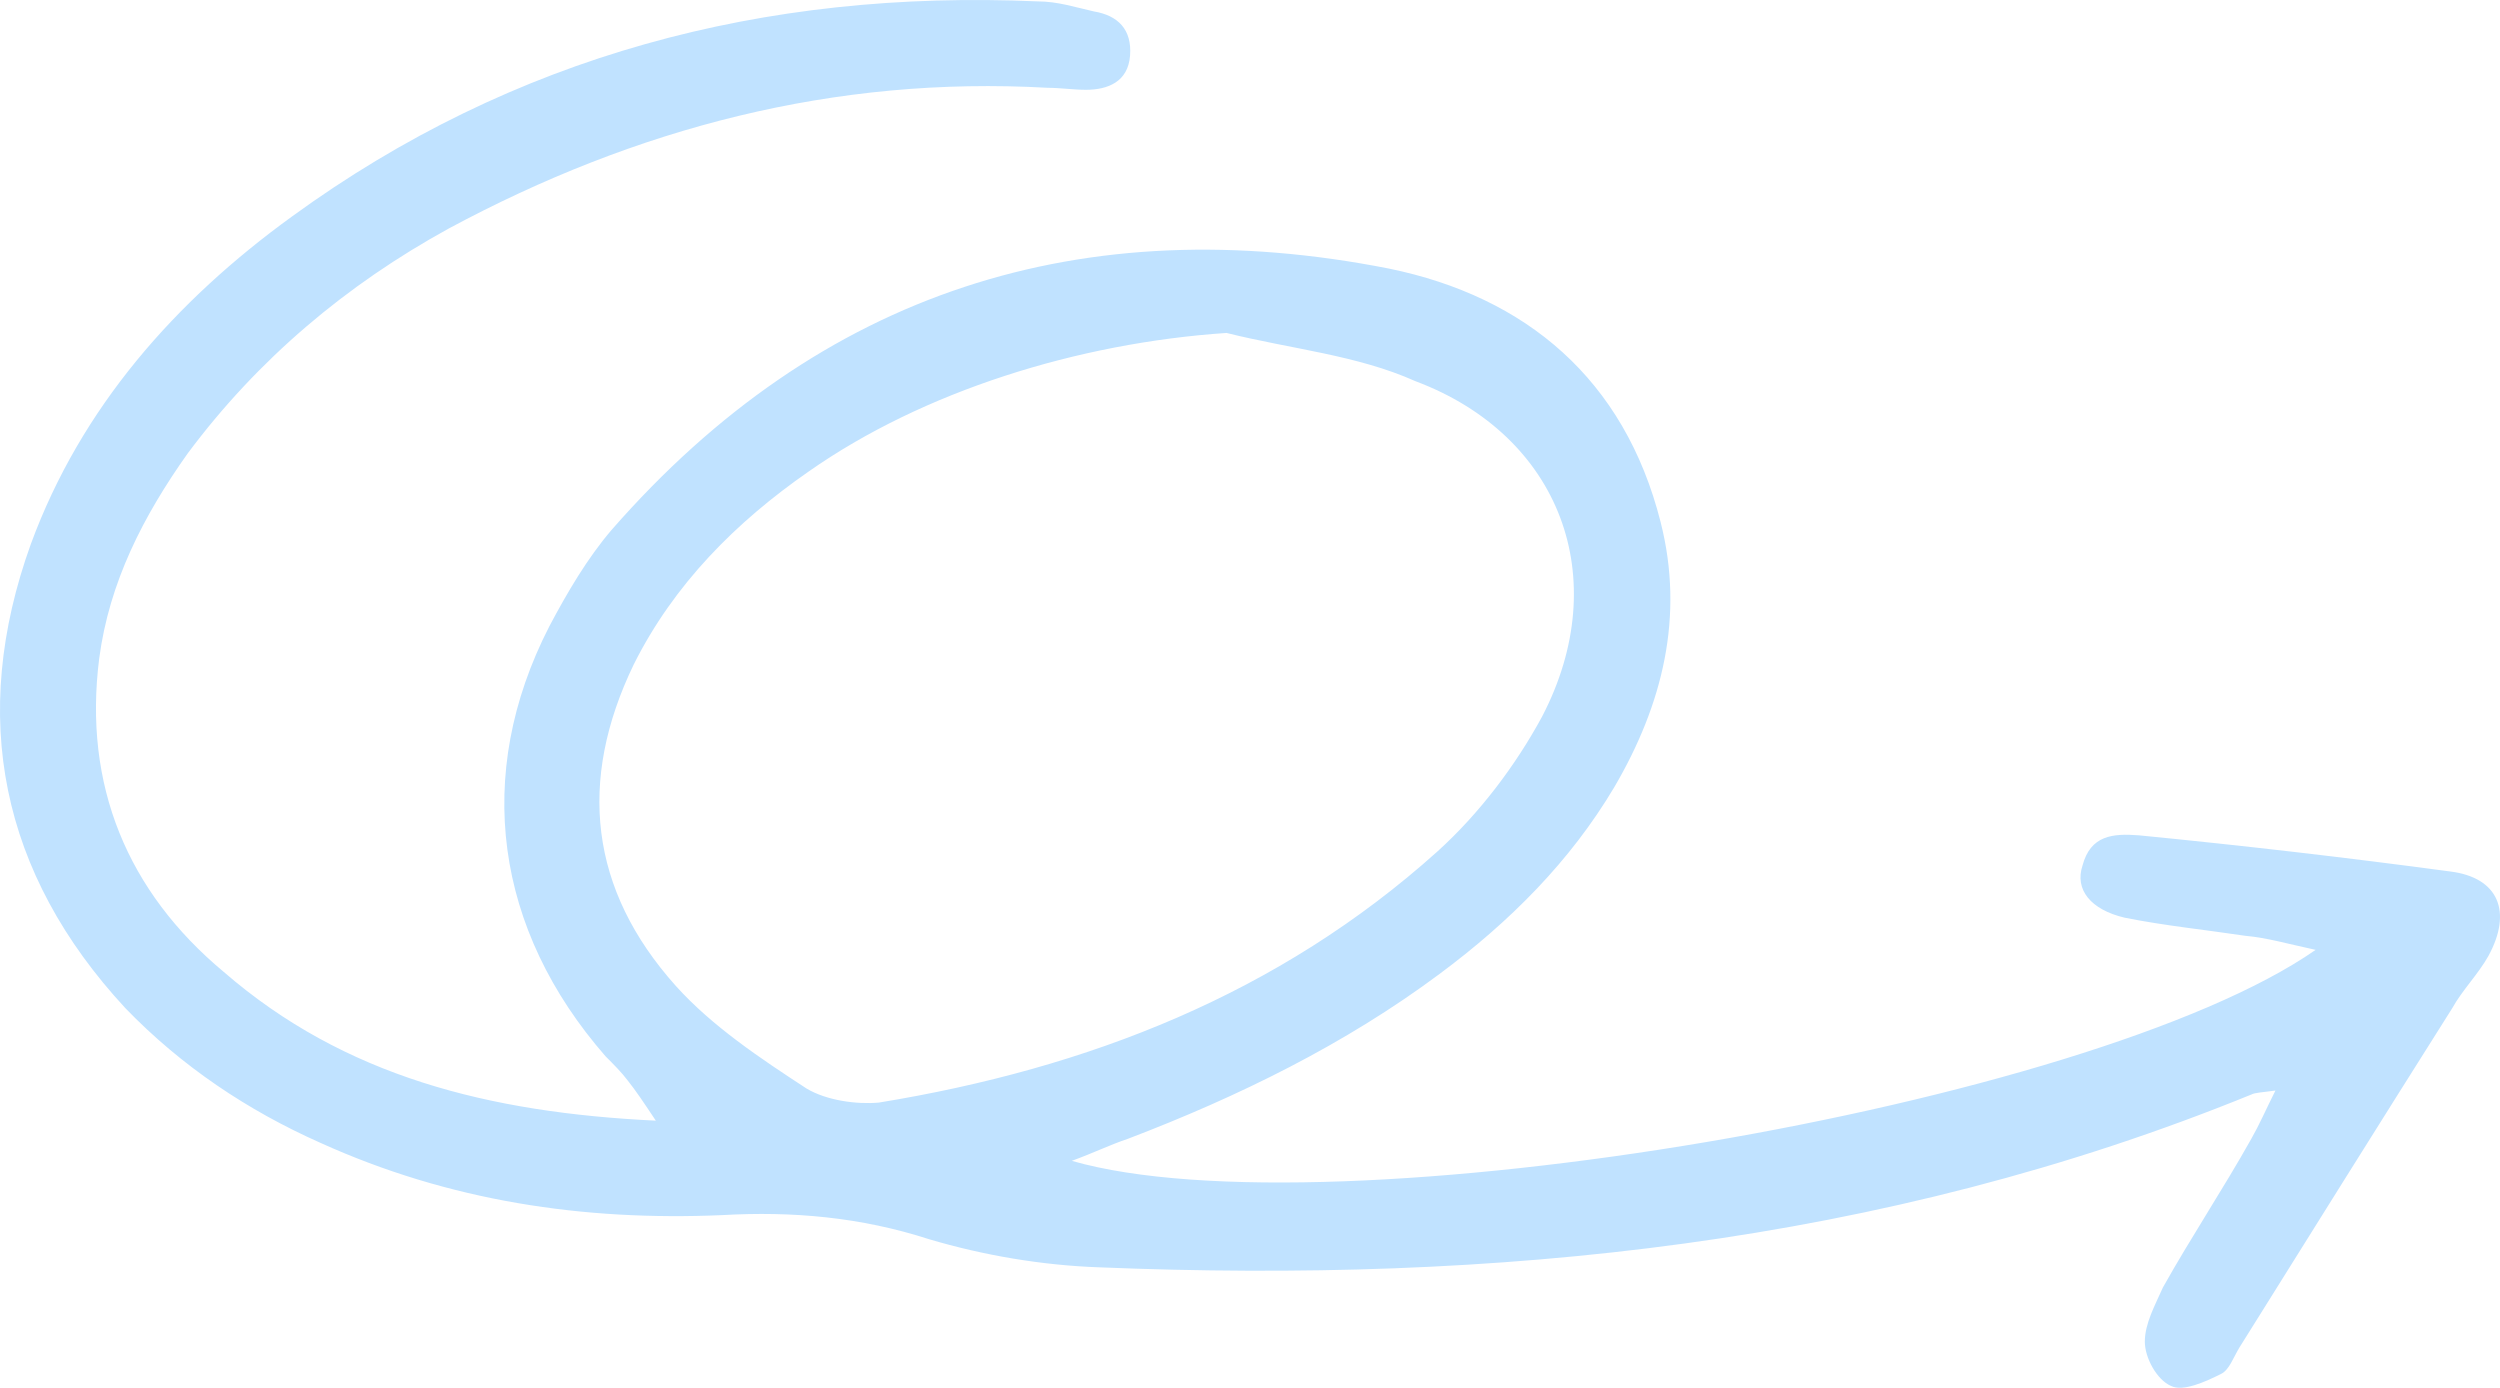 <svg width="245" height="136" viewBox="0 0 245 136" fill="none" xmlns="http://www.w3.org/2000/svg">
<path d="M105.035 113.764C130.438 121.05 204.876 108.447 226.932 93.086C224.175 92.495 222.206 91.905 220.04 91.708C216.101 91.117 212.163 90.723 208.224 89.935C204.876 89.148 203.301 87.178 204.089 84.815C204.876 81.861 207.043 81.664 209.603 81.861C219.646 82.846 229.886 84.027 240.126 85.406C244.853 85.997 246.231 89.344 243.868 93.677C242.883 95.449 241.308 97.025 240.323 98.797C233.234 110.022 226.341 121.05 219.449 132.078C218.858 133.063 218.464 134.244 217.677 134.638C216.101 135.426 213.935 136.411 212.754 135.82C211.375 135.229 210.193 133.063 210.193 131.487C210.193 129.715 211.178 127.943 211.966 126.17C214.723 121.247 217.874 116.521 220.631 111.598C221.418 110.219 222.009 108.84 222.994 106.871C221.615 107.068 221.024 107.068 220.631 107.265C184.396 122.035 146.389 125.776 107.792 124.201C102.081 124.004 96.37 123.019 91.053 121.444C84.358 119.278 77.662 118.687 70.77 119.081C57.182 119.672 43.988 117.702 31.384 111.991C24.295 108.84 17.796 104.508 12.283 98.797C0.073 85.603 -3.078 70.242 3.027 53.306C7.95 39.915 17.206 29.478 28.627 21.207C50.289 5.453 74.905 -1.046 101.687 0.136C103.656 0.136 105.429 0.726 107.201 1.12C109.564 1.514 110.943 2.893 110.746 5.453C110.549 8.013 108.579 8.801 106.413 8.801C105.232 8.801 103.853 8.604 102.672 8.604C81.797 7.422 62.302 12.542 43.988 22.389C33.944 27.903 25.28 35.189 18.387 44.445C14.055 50.55 10.707 57.048 9.722 64.531C8.147 76.938 12.479 87.375 21.932 95.252C33.748 105.493 47.926 109.037 64.271 109.825C63.09 108.053 62.302 106.871 61.514 105.887C60.923 105.099 60.136 104.311 59.348 103.523C48.517 91.117 46.351 75.953 53.834 61.381C55.606 58.033 57.576 54.685 59.939 51.928C80.419 28.493 106.216 20.419 136.149 26.327C149.54 29.084 159.19 37.158 162.734 51.14C165.097 60.396 162.931 69.061 158.205 77.135C153.873 84.421 147.965 90.329 141.072 95.449C131.817 102.342 121.38 107.462 110.549 111.598C108.776 112.188 107.201 112.976 105.035 113.764ZM120.198 32.629C105.626 33.614 90.462 38.34 79.237 46.217C72.148 51.14 66.043 57.245 62.105 65.122C56.591 76.544 57.773 87.178 66.24 96.631C69.785 100.569 74.511 103.72 79.04 106.674C81.01 107.856 83.964 108.25 86.13 108.053C106.61 104.705 125.318 97.419 140.875 83.437C145.011 79.695 148.556 74.969 151.116 70.242C158.205 56.654 152.888 42.672 138.709 37.355C132.998 34.795 126.5 34.204 120.198 32.629Z" fill="#C0E2FF"/>
</svg>
